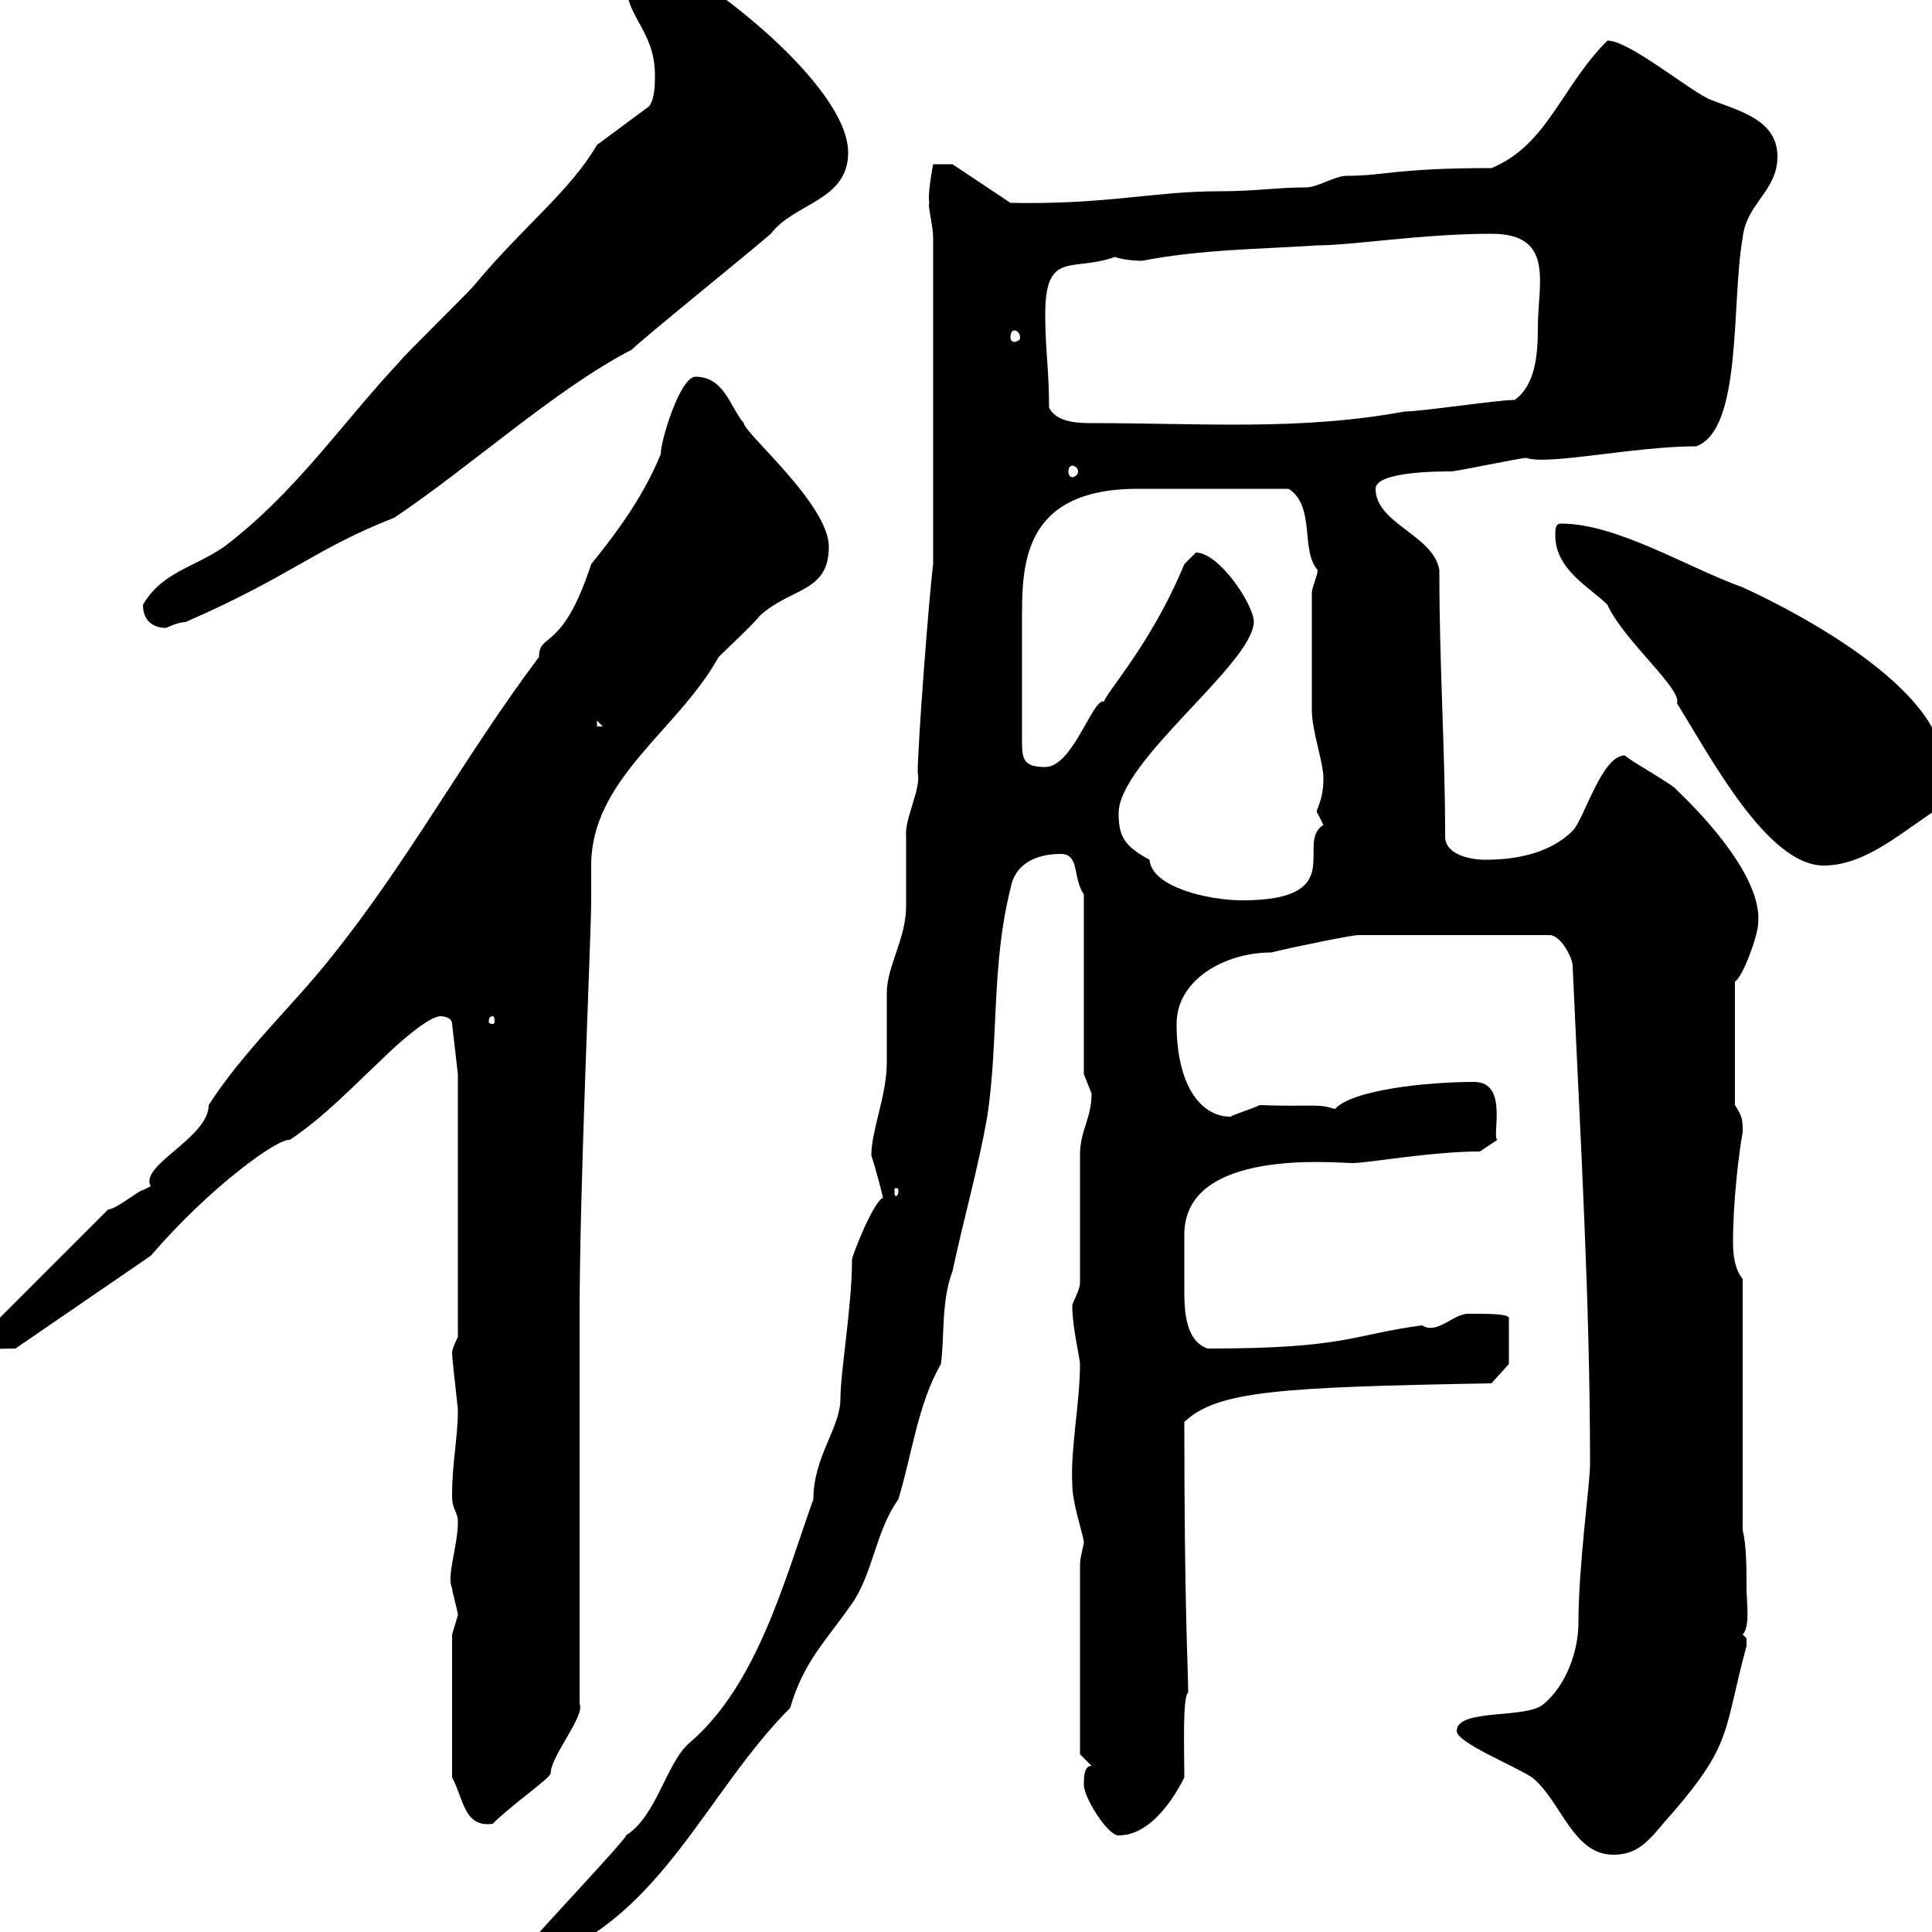 <svg xmlns="http://www.w3.org/2000/svg" xmlns:xlink="http://www.w3.org/1999/xlink" width="300" height="300"><path d="M81 303C82.20 304.50 83.10 304.20 84.60 304.20C102.90 297.30 109.80 278.10 122.70 265.20C124.80 258 128.10 255 132.30 249C135.60 244.20 135.90 237.90 139.50 232.80C141.60 225.90 142.50 218.10 146.10 211.80C146.70 207.60 146.10 202.20 147.90 197.40C149.70 189 151.80 181.80 153.30 173.40C155.10 161.40 153.90 150 156.90 138C157.50 134.40 160.50 132.60 164.70 132.60C167.70 132.60 166.50 136.20 168.30 138.90L168.30 166.80C168.30 166.80 169.50 169.80 169.50 169.80C169.50 173.70 167.70 175.50 167.70 179.40C167.70 182.40 167.70 196.80 167.70 199.20C167.70 200.40 166.50 202.20 166.50 202.80C166.50 206.10 167.70 210.90 167.70 211.80C167.70 217.80 166.20 225 166.50 230.40C166.50 233.40 168 237.60 168.30 239.40C168.30 240 167.70 241.80 167.70 243L167.70 272.40L169.50 274.20C168.30 274.20 168.30 276 168.30 277.20C168.30 279 171.90 285 173.70 285C178.50 285 182.10 279.60 183.90 276C183.90 271.80 183.60 263.40 184.50 262.80C184.50 259.20 183.90 250.20 183.90 220.80C189 216 198.30 215.40 231.60 214.80L234.30 211.80L234.30 204.60C234 204 231.30 204 228 204C225.60 204 223.20 207.30 220.80 205.80C209.70 207.30 209.10 209.40 187.50 209.40C184.20 208.20 183.90 204 183.90 200.40C183.90 198.60 183.90 196.80 183.90 195.60C183.90 194.40 183.90 193.20 183.90 191.70C183.90 178.20 207.30 180.60 210 180.60C212.40 180.60 222.30 178.80 229.80 178.80L232.50 177C231.60 176.40 234.30 168 228.90 168C221.70 168 210 169.20 207.30 172.20C204.30 171.30 204.30 171.90 195.60 171.60C194.40 172.20 191.40 173.10 191.10 173.40C186.30 173.40 182.70 168.30 182.70 159C182.70 152.10 190.20 147.90 197.40 147.90C201 147 210 145.20 210.90 145.20L240.60 145.20C242.40 145.20 244.20 148.80 244.20 150C245.40 177 246.90 201.60 246.90 227.40C246.90 230.40 245.10 243 245.10 252C245.10 256.20 243.30 261.60 239.70 264.60C237 267 226.20 265.20 226.20 268.80C226.20 270.60 235.20 274.20 237.90 276C242.40 279.60 244.20 288 250.50 288C255 288 256.50 285 259.80 281.40C269.10 270.60 267.60 268.80 271.20 255.60C271.20 255.60 271.20 255.60 271.20 254.40C271.20 254.40 270.60 253.80 270.60 253.80C271.80 252.60 271.20 248.70 271.20 246.60C271.20 243.60 271.20 240 270.60 237.60L270.60 198.60C269.40 197.10 269.10 195 269.10 192.90C269.10 186.60 270 179.10 270.60 175.80C270.60 174 270.60 173.40 269.40 171.60L269.40 152.40C270.60 151.80 273 145.20 273 143.40C273.60 137.70 267.60 129.60 260.40 122.70C259.80 121.80 253.20 118.20 252.30 117.30C248.70 117.30 246 127.20 244.20 129C240.60 132.60 235.20 133.50 230.70 133.50C228 133.50 224.40 132.60 224.40 129.90C224.40 116.10 223.50 103.80 223.50 88.50C222.60 83.10 213.60 81.30 213.60 75.90C213.60 73.20 223.50 73.20 225.30 73.20C226.20 73.20 236.10 71.10 237 71.10C240.30 72.30 253.80 69.30 263.40 69.30C270.60 66.60 268.80 47.10 270.60 36.90C271.20 31.50 276 29.70 276 24.30C276 18.30 269.40 17.10 265.20 15.30C261.60 13.50 252.90 6.30 249.60 6.30C242.40 13.50 240.30 22.50 231.60 26.10C216.60 26.10 215.10 27.30 209.10 27.30C207.30 27.30 204.60 29.10 202.80 29.10C198.30 29.10 195 29.70 189.30 29.70C179.10 29.70 171.90 31.80 156.90 31.50L147.90 25.50L144.90 25.50C144.90 25.50 144 30 144.30 31.50C144 31.80 144.90 35.10 144.90 36.90L144.90 87.60C144.30 92.10 142.50 115.50 142.50 120C143.10 122.40 140.40 127.20 140.70 129.90C140.70 130.80 140.70 139.80 140.70 140.70C140.70 145.80 137.70 150 137.70 154.20C137.70 155.40 137.70 164.40 137.70 165C137.70 170.10 135.30 175.50 135.30 179.40C135.90 181.20 137.10 185.70 137.10 186C135.60 186.60 132.30 195 132.30 195.60C132.30 202.80 130.50 213 130.50 217.20C130.50 221.70 126.30 226.20 126.30 232.80C121.80 245.40 117.60 261.60 107.10 270.60C103.50 273.60 102 282 97.20 285C97.80 285 82.20 301.50 82.80 301.20C82.80 301.20 81 303 81 303ZM70.20 276C72 279.30 72 283.80 76.50 283.20C79.50 280.20 85.20 276.30 85.50 275.40C85.50 272.70 90.90 266.40 90 264.60L90 204C90 183.90 91.80 145.20 91.80 139.80C91.80 138 91.80 136.20 91.80 134.40C91.80 120.90 105.30 113.40 111.60 102C112.50 101.10 117.30 96.60 117.90 95.70C122.70 91.20 128.70 92.10 128.70 84.90C128.70 78.30 115.50 67.20 115.50 65.70C113.40 63.30 112.50 58.50 108 58.50C105.60 58.50 102.60 68.40 102.60 70.50C99.60 78 94.20 84.60 91.80 87.60C87.30 101.40 83.70 98.10 83.70 102C72 117.60 63.60 133.50 51.30 148.80C45.60 156 37.80 163.20 32.40 171.60C32.40 176.70 21.60 180.90 23.40 184.20C23.40 184.20 22.20 184.80 22.20 184.80C21.60 184.80 18 187.80 16.80 187.80L-1.80 206.40C-2.40 210-1.20 209.40 2.40 209.40L23.40 195C32.70 184.20 43.20 176.70 45 177C50.40 173.40 54.90 168.60 59.40 164.40C61.80 162 66.60 157.80 68.40 157.80C68.40 157.80 70.20 157.80 70.20 159L71.10 166.80L71.10 207.60C71.10 207.60 70.20 209.40 70.20 210C70.20 211.20 71.10 218.40 71.10 219C71.10 223.20 70.20 227.10 70.20 232.20C70.20 234.60 71.10 234.60 71.10 236.40C71.10 240 69.30 244.80 70.20 246.60C70.20 247.20 71.10 250.20 71.10 250.80C71.10 250.80 70.20 253.80 70.20 253.80ZM139.50 184.80C139.50 185.70 139.20 185.70 139.20 185.70C138.90 185.70 138.90 185.70 138.90 184.80C138.90 184.50 138.90 184.50 139.20 184.50C139.20 184.50 139.50 184.50 139.50 184.80ZM76.50 157.80C76.80 157.80 76.80 158.40 76.80 158.70C76.80 158.70 76.80 159 76.50 159C75.90 159 75.90 158.70 75.90 158.70C75.90 158.40 75.90 157.80 76.50 157.80ZM173.70 126.30C173.70 118.20 194.40 103.20 194.70 96.60C194.70 93.90 189.30 85.80 185.70 85.80C185.70 85.80 183.90 87.60 183.90 87.60C178.20 101.40 170.10 109.20 171.60 109.20C171.60 109.20 171.30 108.90 171.30 108.90C169.50 108.90 166.50 119.10 162.30 119.10C159.30 119.10 158.70 118.20 158.70 115.50L158.70 96.60C158.70 88.20 158.40 75.90 176.70 75.90C181.80 75.90 191.40 75.90 200.10 75.90C204.30 78.60 201.90 85.50 204.60 88.50C204.60 89.40 203.70 91.20 203.70 92.10C203.70 98.10 203.70 108 203.70 110.10C203.70 113.70 205.50 118.20 205.50 120.90C205.50 124.80 204 126 204.60 126.30C204.60 126.30 205.50 128.10 205.50 128.10C201 130.80 209.70 139.80 192.90 139.80C187.50 139.80 178.80 137.70 178.50 133.50C174.60 131.40 173.70 129.90 173.70 126.30ZM241.50 83.10C241.50 88.50 246.90 91.20 249.60 93.90C252 99.30 261.30 107.10 260.40 109.20C265.80 117.90 274.50 134.40 283.20 134.40C289.80 134.40 295.50 129 301.20 125.40C301.80 122.70 301.80 121.80 301.80 119.10C301.80 105.60 273.90 92.70 270.60 91.20C262.20 88.20 251.10 81.30 242.40 81.30C241.50 81.30 241.50 82.20 241.50 83.10ZM92.70 111.90L93.60 112.80L92.70 112.80ZM22.20 93.90C22.20 96.60 24 97.50 25.80 97.50C25.80 97.50 27.60 96.60 28.80 96.60C45.30 89.40 48.90 85.20 61.20 80.40C72.90 72.60 86.40 60.30 98.10 54.30C99.90 52.50 115.50 39.90 119.70 36.30C123.30 31.50 131.70 31.20 131.70 23.70C131.70 12.90 108-4.50 105.30-4.50C103.50-4.50 97.20-4.50 97.20-2.70C97.20 2.70 101.70 4.80 101.70 11.70C101.70 12.90 101.70 15.30 100.80 16.50L92.70 22.50C88.50 29.70 81.30 35.10 73.80 44.10C72.90 45.30 63 54.90 62.10 56.10C53.10 65.70 45.90 76.50 34.80 84.90C30 88.20 25.20 88.80 22.20 93.90ZM166.50 72.30C166.80 72.30 167.40 72.60 167.40 73.20C167.40 73.80 166.80 74.10 166.50 74.10C166.20 74.10 165.90 73.80 165.90 73.20C165.90 72.60 166.20 72.30 166.50 72.30ZM162.90 63.30C162.90 57.60 162.30 54 162.30 48.90C162.30 38.70 166.50 42.30 173.10 39.90C174.90 40.50 177.30 40.50 177.30 40.50C186.60 38.70 195.60 38.70 204.60 38.10C210 38.10 220.80 36.30 231.60 36.30C241.50 36.30 238.80 44.10 238.80 50.70C238.80 54.90 238.50 59.70 235.20 62.10C232.50 62.10 220.80 63.90 218.10 63.90C201.90 66.90 186.60 65.70 169.50 65.70C167.70 65.70 164.10 65.70 162.90 63.30ZM157.50 51.30C157.80 51.30 158.40 51.60 158.40 52.50C158.40 52.80 157.80 53.10 157.50 53.10C157.20 53.10 156.90 52.80 156.90 52.50C156.90 51.60 157.20 51.30 157.50 51.30Z"/></svg>